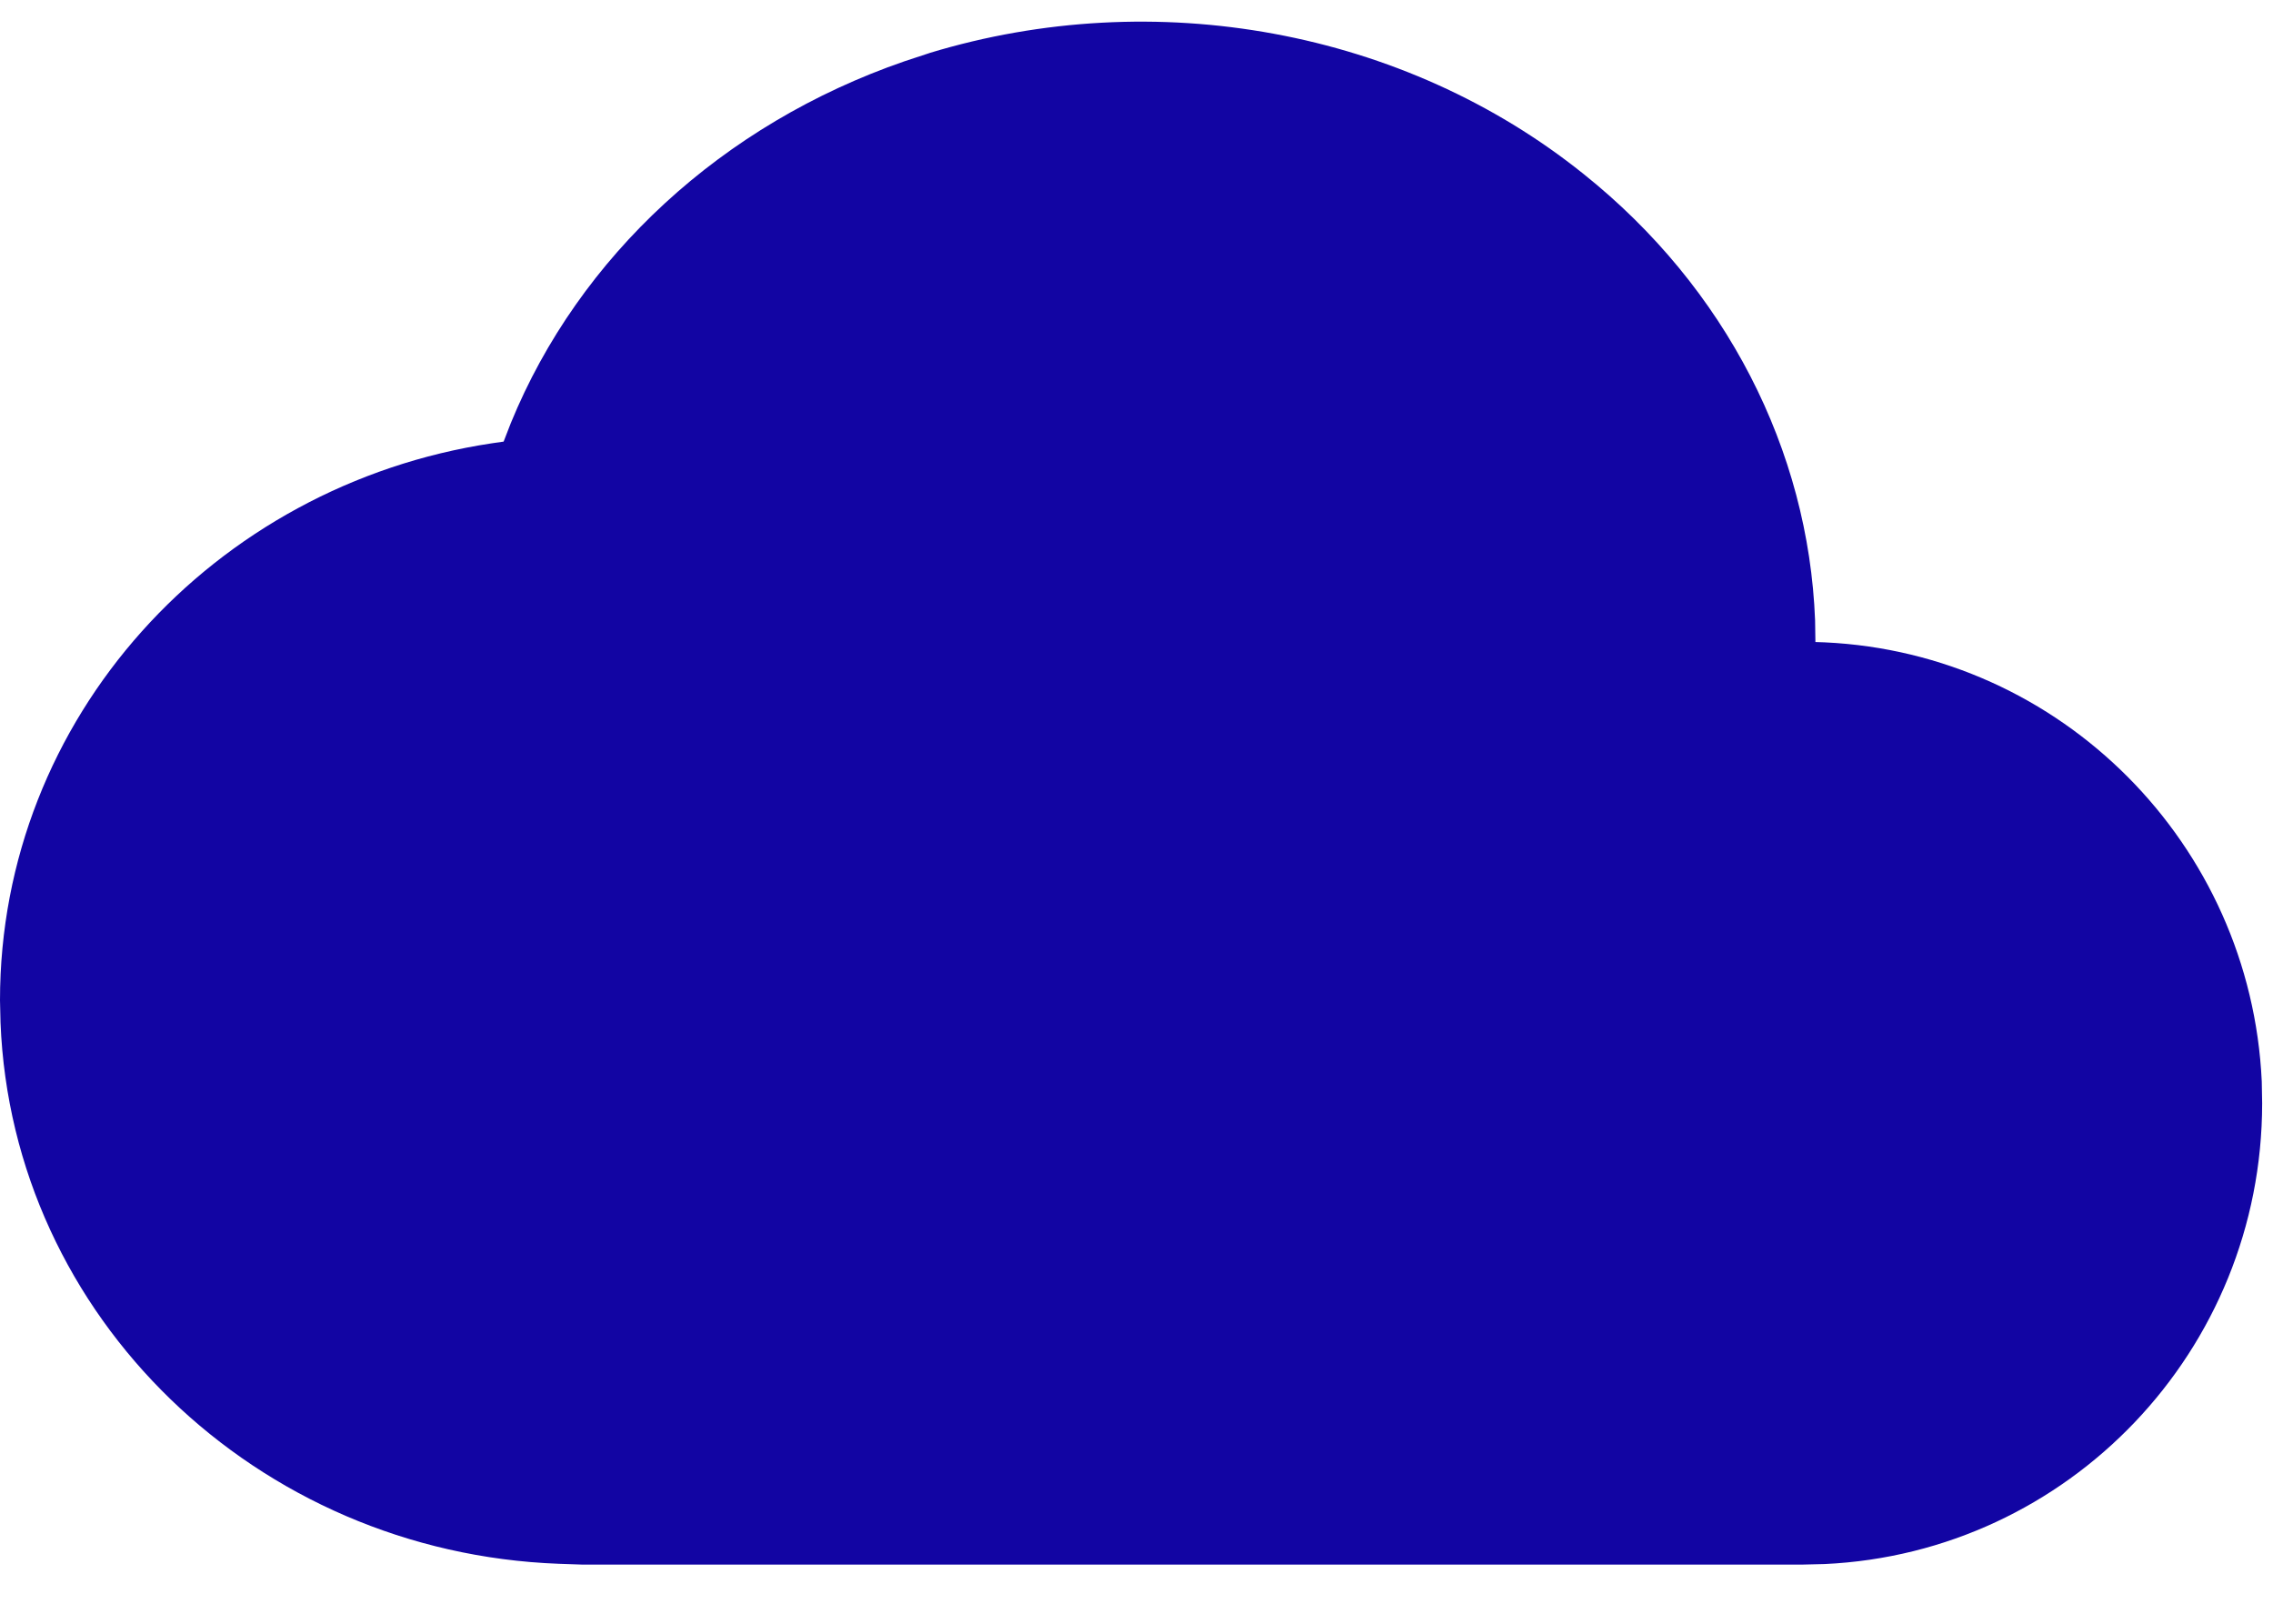 <svg width="35" height="25" viewBox="0 0 35 25" fill="none" xmlns="http://www.w3.org/2000/svg">
<path d="M14.313 0.816C17.789 -0.24 21.62 0.461 24.383 2.678C26.578 4.432 27.848 6.931 27.949 9.55L27.954 9.885L28.098 9.89C31.739 10.059 34.658 12.995 34.827 16.651L34.833 16.985C34.833 20.796 31.849 23.907 28.096 24.081L27.764 24.089H8.957L8.605 24.077C3.95 23.903 0.187 20.278 0.008 15.744L0 15.402C0 11.052 3.293 7.469 7.575 6.825L7.755 6.799L7.866 6.513C8.916 3.948 11.121 1.912 13.929 0.943L14.315 0.816H14.313Z" fill="#1205A3"/>
</svg>
